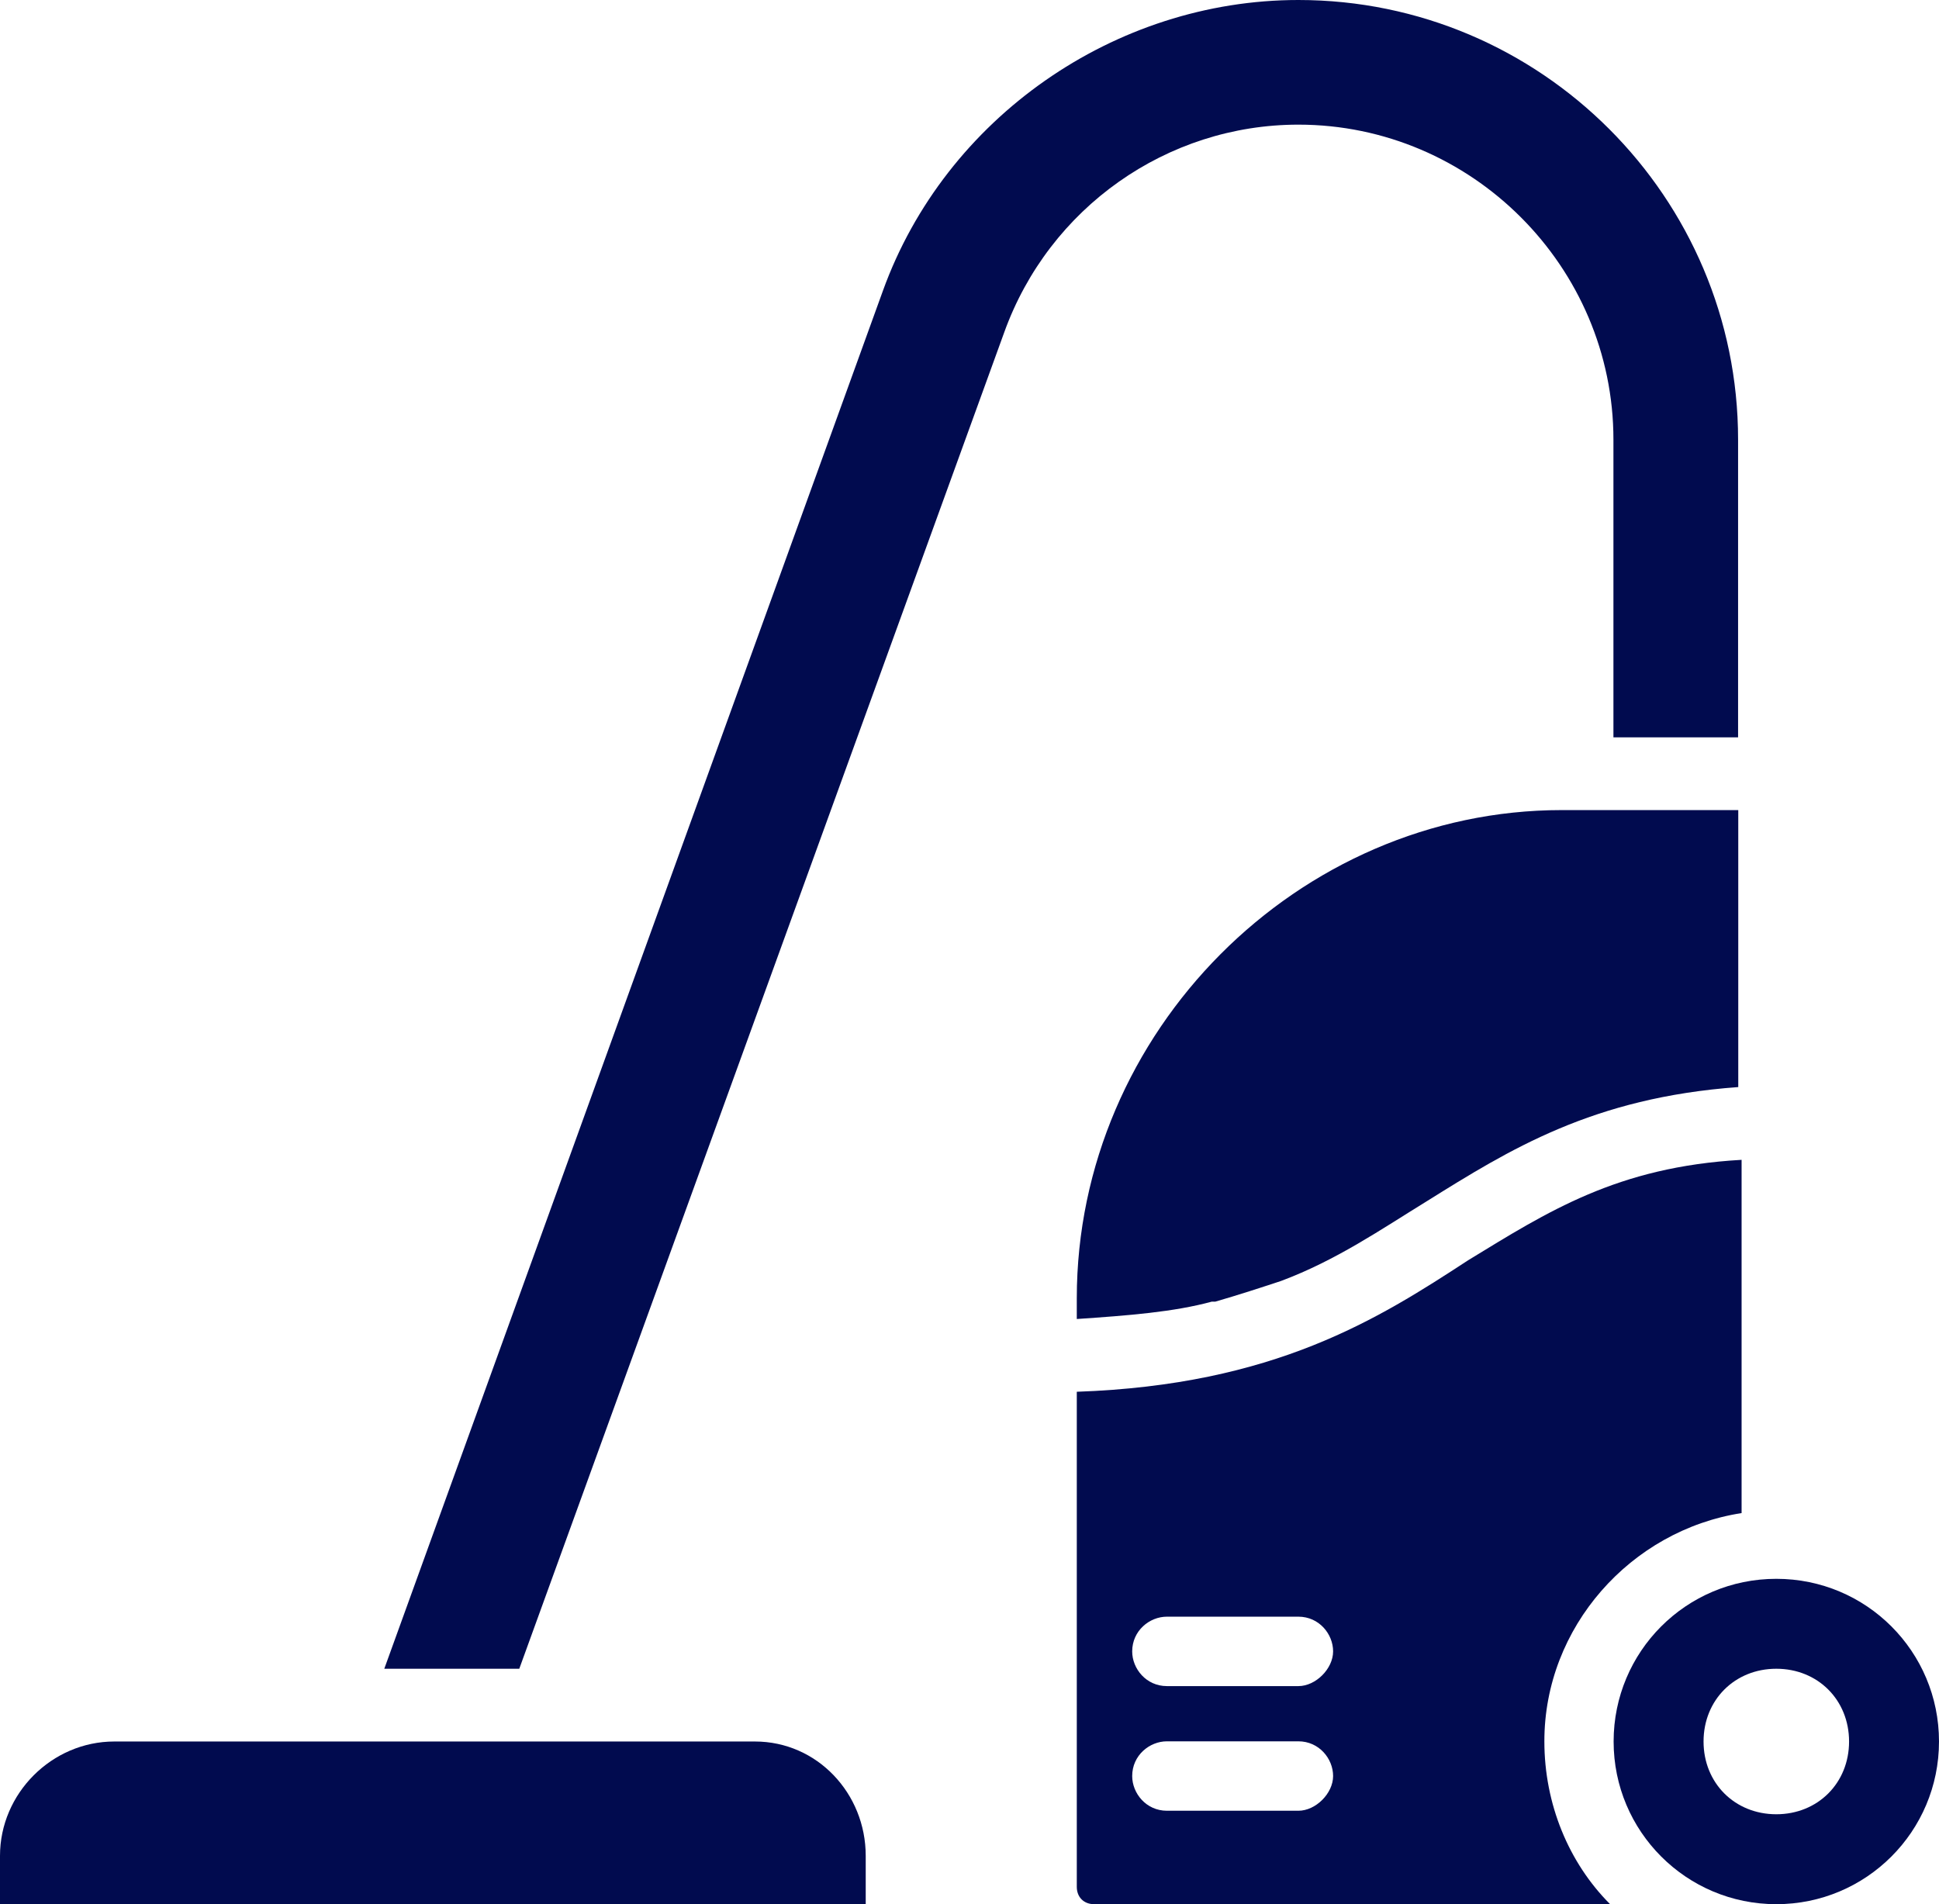 <?xml version="1.0" encoding="UTF-8"?>
<!-- Generator: Adobe Illustrator 27.5.0, SVG Export Plug-In . SVG Version: 6.00 Build 0)  -->
<svg xmlns="http://www.w3.org/2000/svg" xmlns:xlink="http://www.w3.org/1999/xlink" version="1.1" id="Layer_1" x="0px" y="0px" viewBox="0 0 1050 1031.2" style="enable-background:new 0 0 1050 1031.2;" xml:space="preserve">
<style type="text/css">
	.st0{fill:#010B4F;}
</style>
<g>
	<path class="st0" d="M583.1,703.1v11.2c28.1-1.9,52.5-3.8,73.1-9.4h1.9c13.1-3.8,24.4-7.5,35.6-11.2c30-11.2,54.4-28.1,78.8-43.1   c45-28.1,90-56.2,168.8-61.9v-150h-95.6C703.1,438.7,583.1,558.7,583.1,703.1L583.1,703.1z"></path>
	<path class="st0" d="M943.1,819.4V628.1c-67.5,3.8-105,28.1-148.1,54.4c-48.8,31.9-105,67.5-211.9,71.2v268.1   c0,5.6,3.8,9.4,9.4,9.4h279.4c-22.5-22.5-35.6-54.4-35.6-88.1C836.2,881.2,883.1,828.7,943.1,819.4L943.1,819.4z M703.1,980.6   h-71.2c-11.2,0-18.8-9.4-18.8-18.8c0-11.2,9.4-18.8,18.8-18.8h71.2c11.2,0,18.8,9.4,18.8,18.8S712.5,980.6,703.1,980.6z    M703.1,913.1h-71.2c-11.2,0-18.8-9.4-18.8-18.8c0-11.2,9.4-18.8,18.8-18.8h71.2c11.2,0,18.8,9.4,18.8,18.8   S712.5,913.1,703.1,913.1z"></path>
	<path class="st0" d="M961.9,855c-48.8,0-88.1,39.4-88.1,88.1s39.4,88.1,88.1,88.1s88.1-39.4,88.1-88.1S1010.7,855,961.9,855z    M961.9,982.5c-22.5,0-39.4-16.9-39.4-39.4s16.9-39.4,39.4-39.4s39.4,16.9,39.4,39.4S984.4,982.5,961.9,982.5z"></path>
	<path class="st0" d="M703.1,67.5c93.8,0,170.6,76.9,170.6,170.6v161.2h67.5V238.1C941.2,106.9,834.4,0,703.1,0   c-99.4,0-191.2,63.8-225,157.5l-270,746.2h73.1L543.8,180C568.1,112.5,631.9,67.5,703.1,67.5L703.1,67.5z"></path>
	<path class="st0" d="M408.8,943.1H61.9C28.1,943.1,0,971.2,0,1005v26.2h468.8V1005C468.8,971.2,442.5,943.1,408.8,943.1   L408.8,943.1z"></path>
</g>
</svg>
